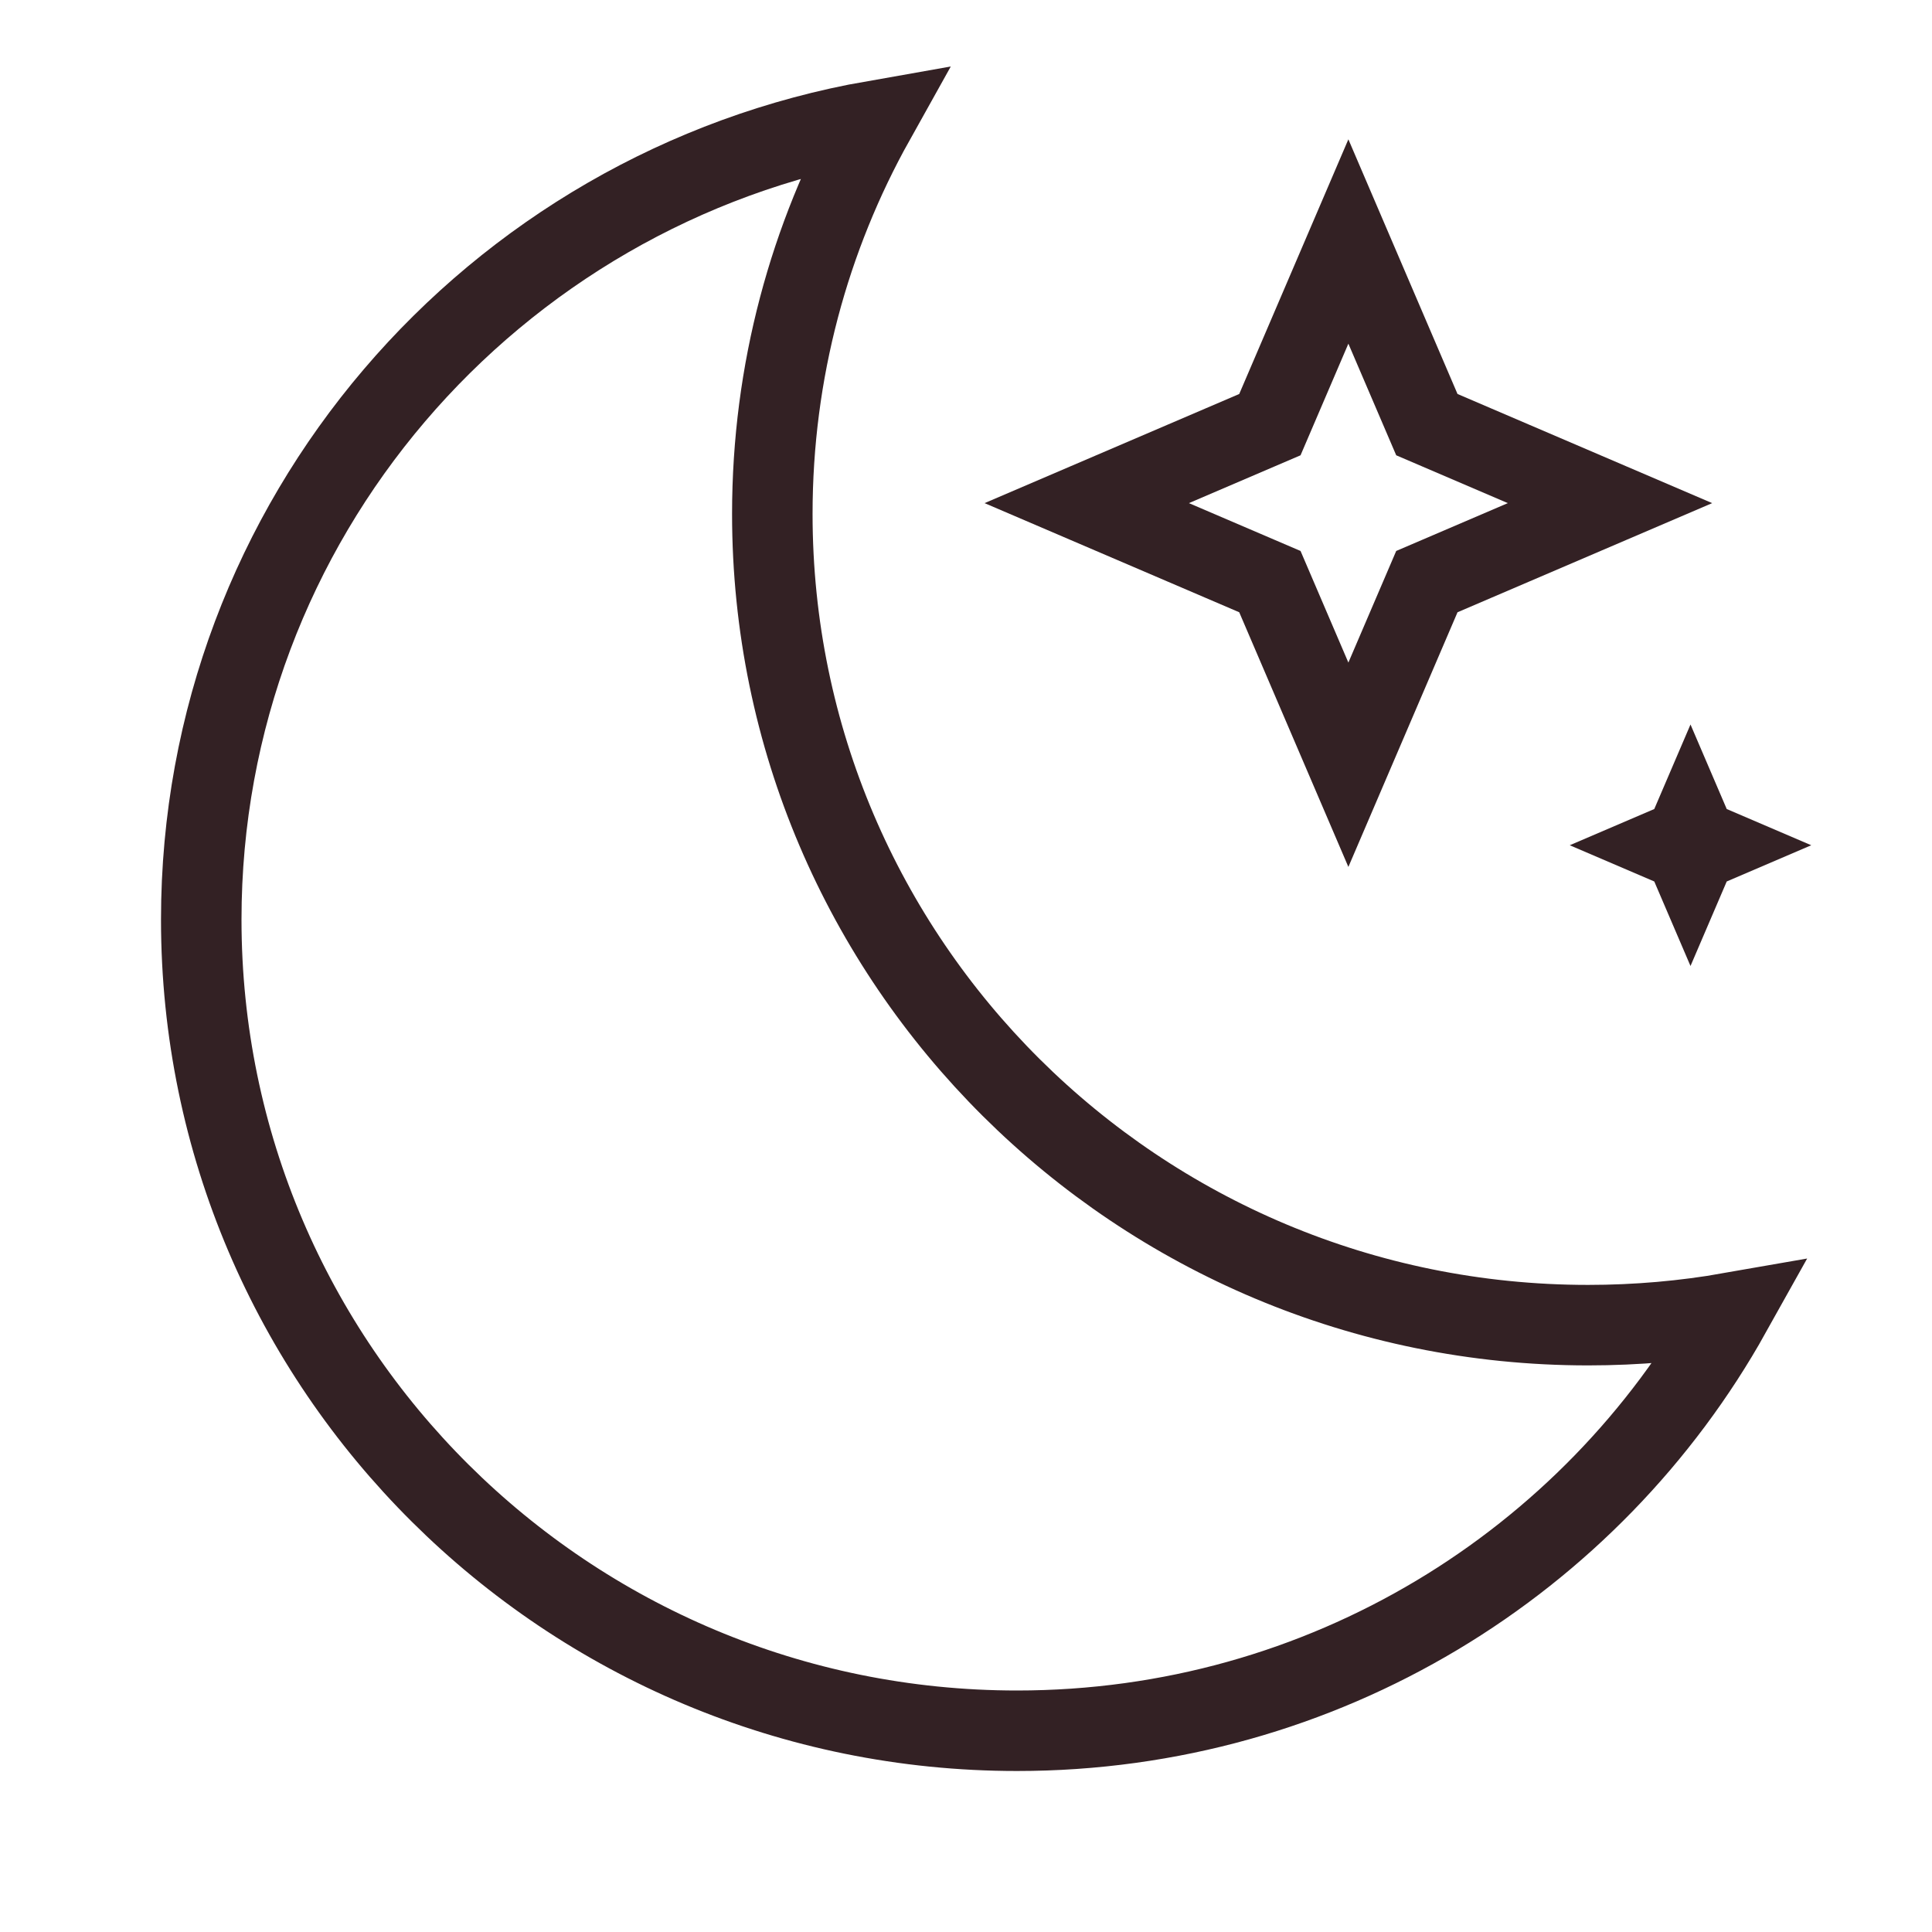 <svg xmlns="http://www.w3.org/2000/svg" height="48" width="48" viewBox="0 0 48 48"><title>48 moon stars 2</title><g stroke-linecap="square" stroke-miterlimit="10" fill="#332124" stroke-linejoin="miter" class="nc-icon-wrapper"> <path d="M5 22.846C5 33.977 14.074 43 25.268 43C32.897 43 39.542 38.809 43 32.616C41.849 32.818 40.665 32.923 39.456 32.923C28.262 32.923 19.188 23.9 19.188 12.77C19.188 9.225 20.108 5.894 21.724 3C12.22 4.667 5 12.918 5 22.846Z" stroke="#332124" stroke-width="2" fill="none"></path> <path d="M35.45 10.55L33.5 6L31.55 10.55L27 12.5L31.55 14.45L33.5 19L35.45 14.45L40 12.5L35.45 10.55Z" stroke="#332124" stroke-width="2" data-color="color-2" data-cap="butt" fill="none" stroke-linecap="butt"></path> <path d="M42.9 20.1L42 18L41.1 20.1L39 21L41.1 21.9L42 24L42.9 21.9L45 21L42.9 20.1Z" fill="#332124" data-color="color-2" data-stroke="none" stroke="none"></path> </g></svg>